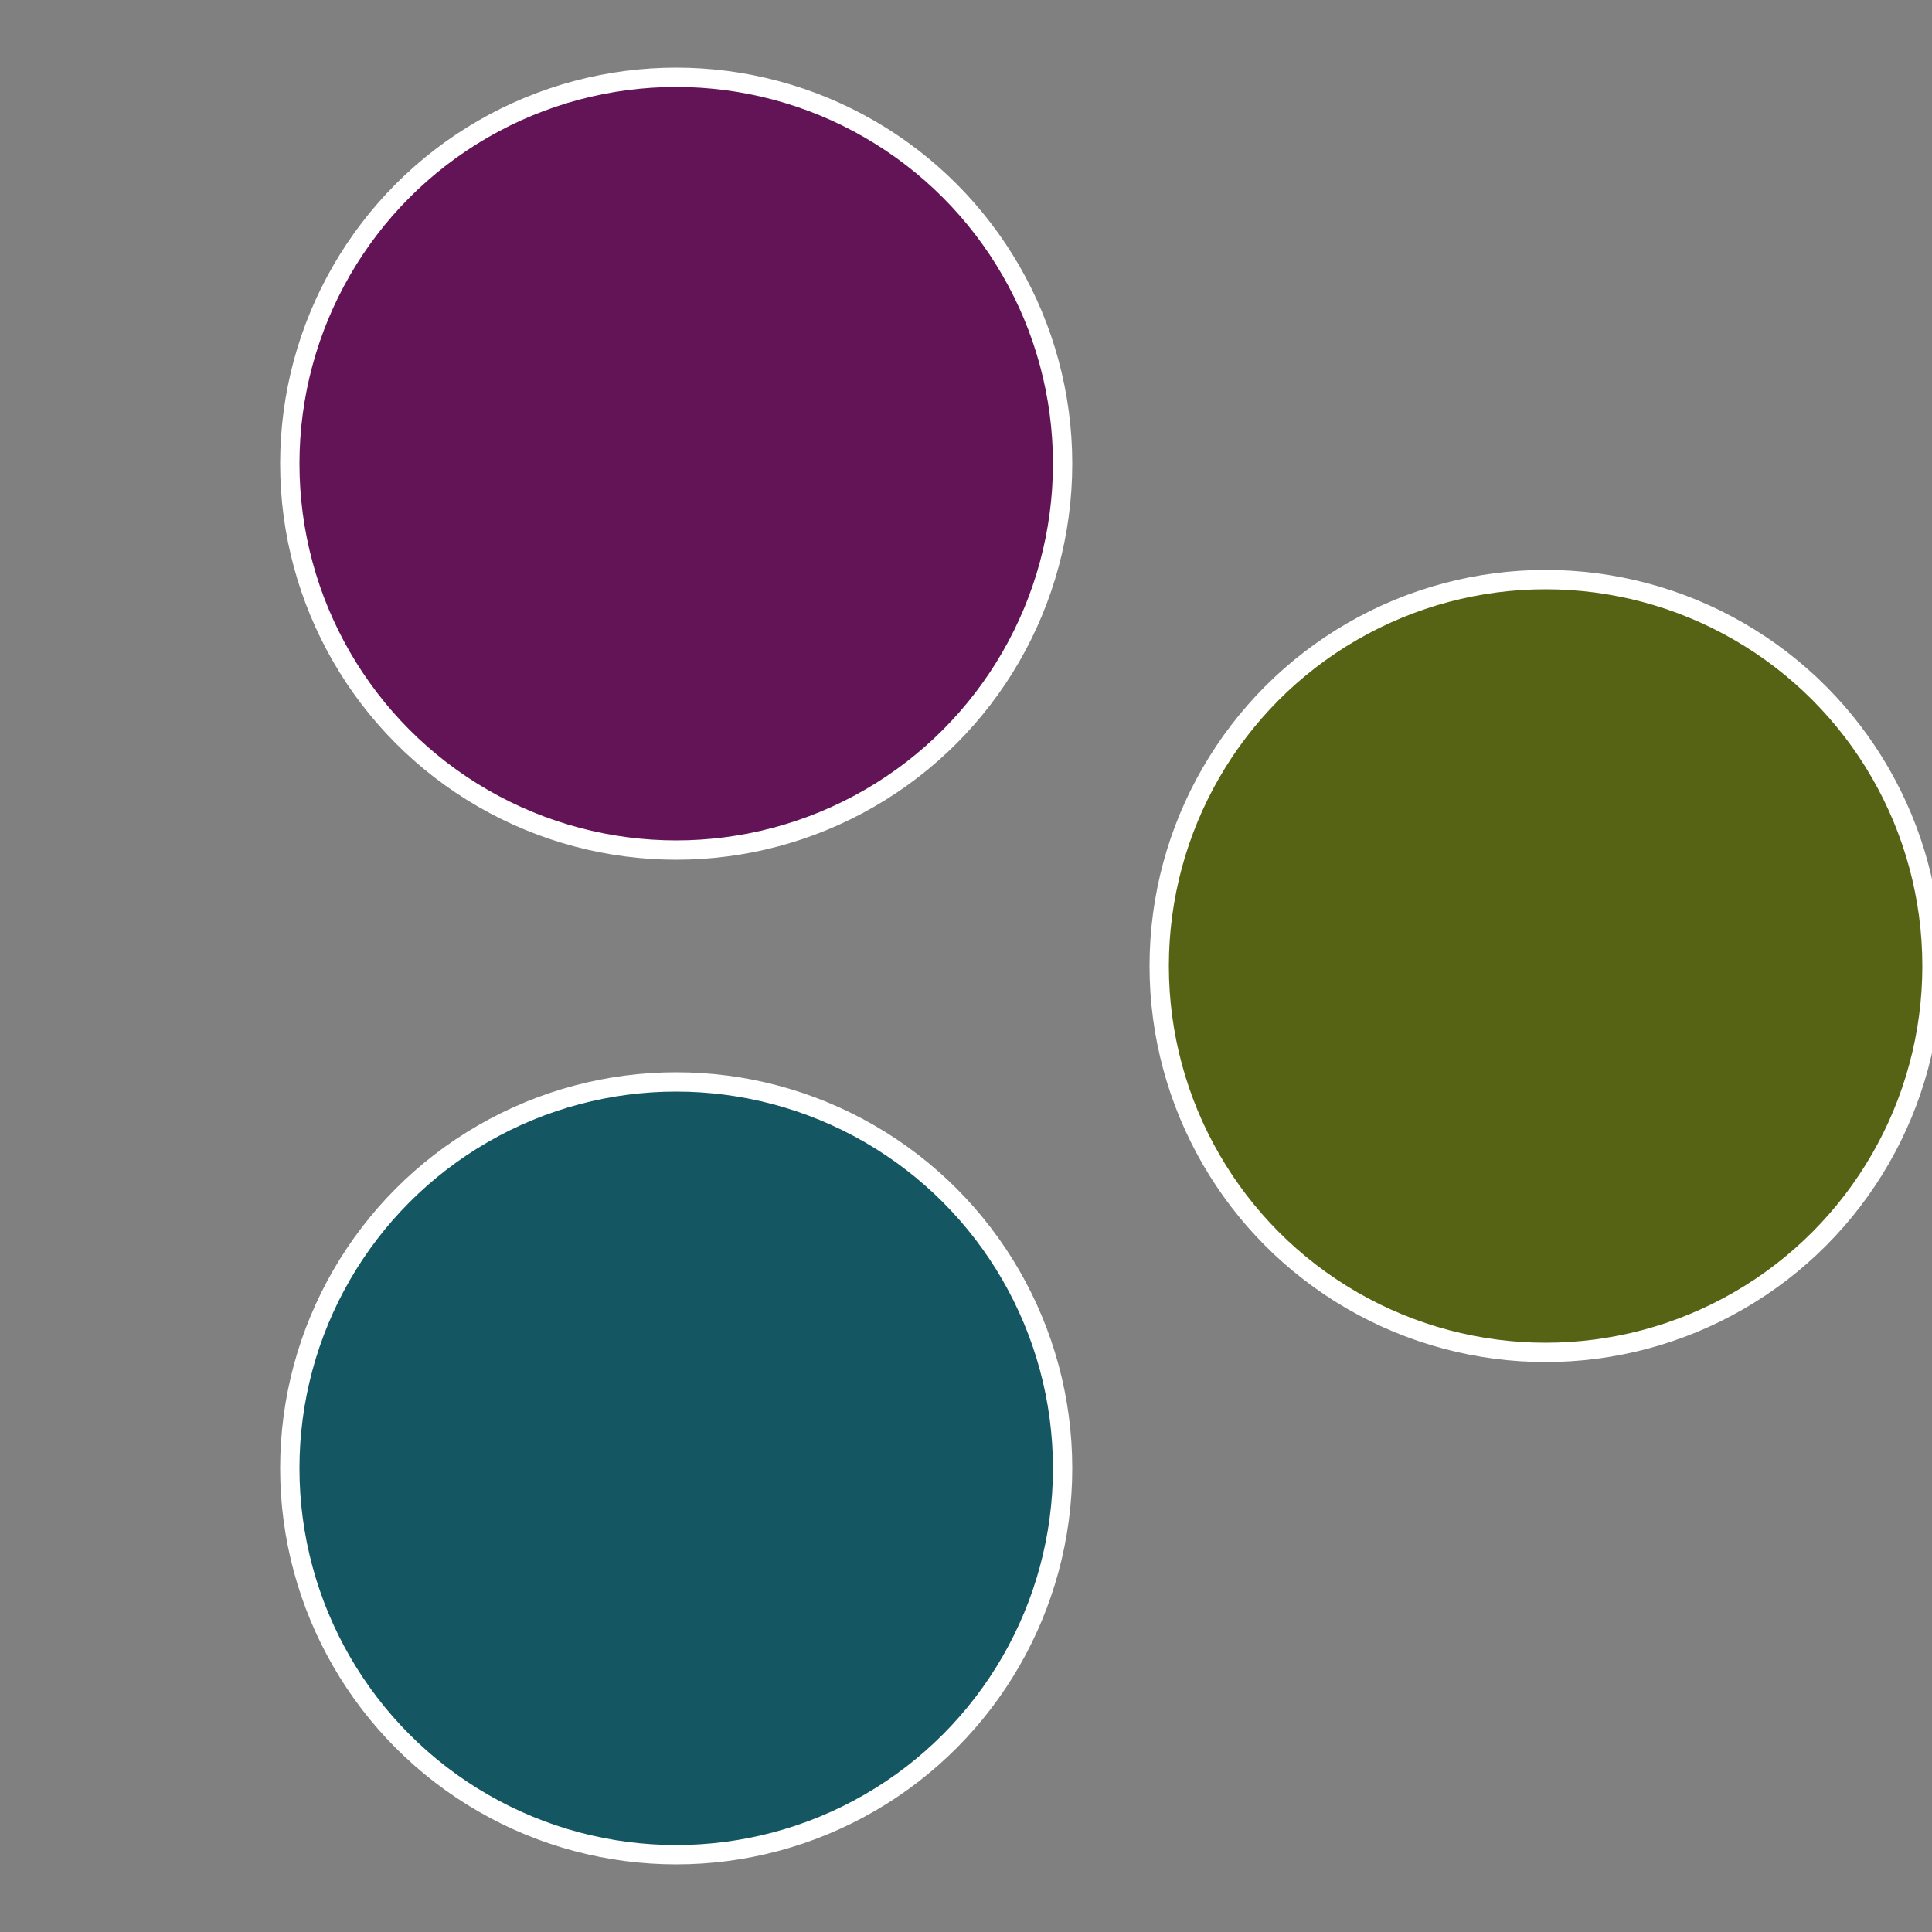 <?xml version="1.0" standalone="no"?>
<svg width="500" height="500" viewBox="-1 -1 2 2" xmlns="http://www.w3.org/2000/svg">
 
                <rect x="-1" y="-1" width="2" height="2" fill="#808080" stroke="none"/>
 
                <circle cx="0.6" cy="0" r="0.4" fill="#576314" stroke="#fff" stroke-width="1%" />
             
                <circle cx="-0.3" cy="0.52" r="0.4" fill="#145763" stroke="#fff" stroke-width="1%" />
             
                <circle cx="-0.3" cy="-0.52" r="0.4" fill="#631457" stroke="#fff" stroke-width="1%" />
            </svg>
